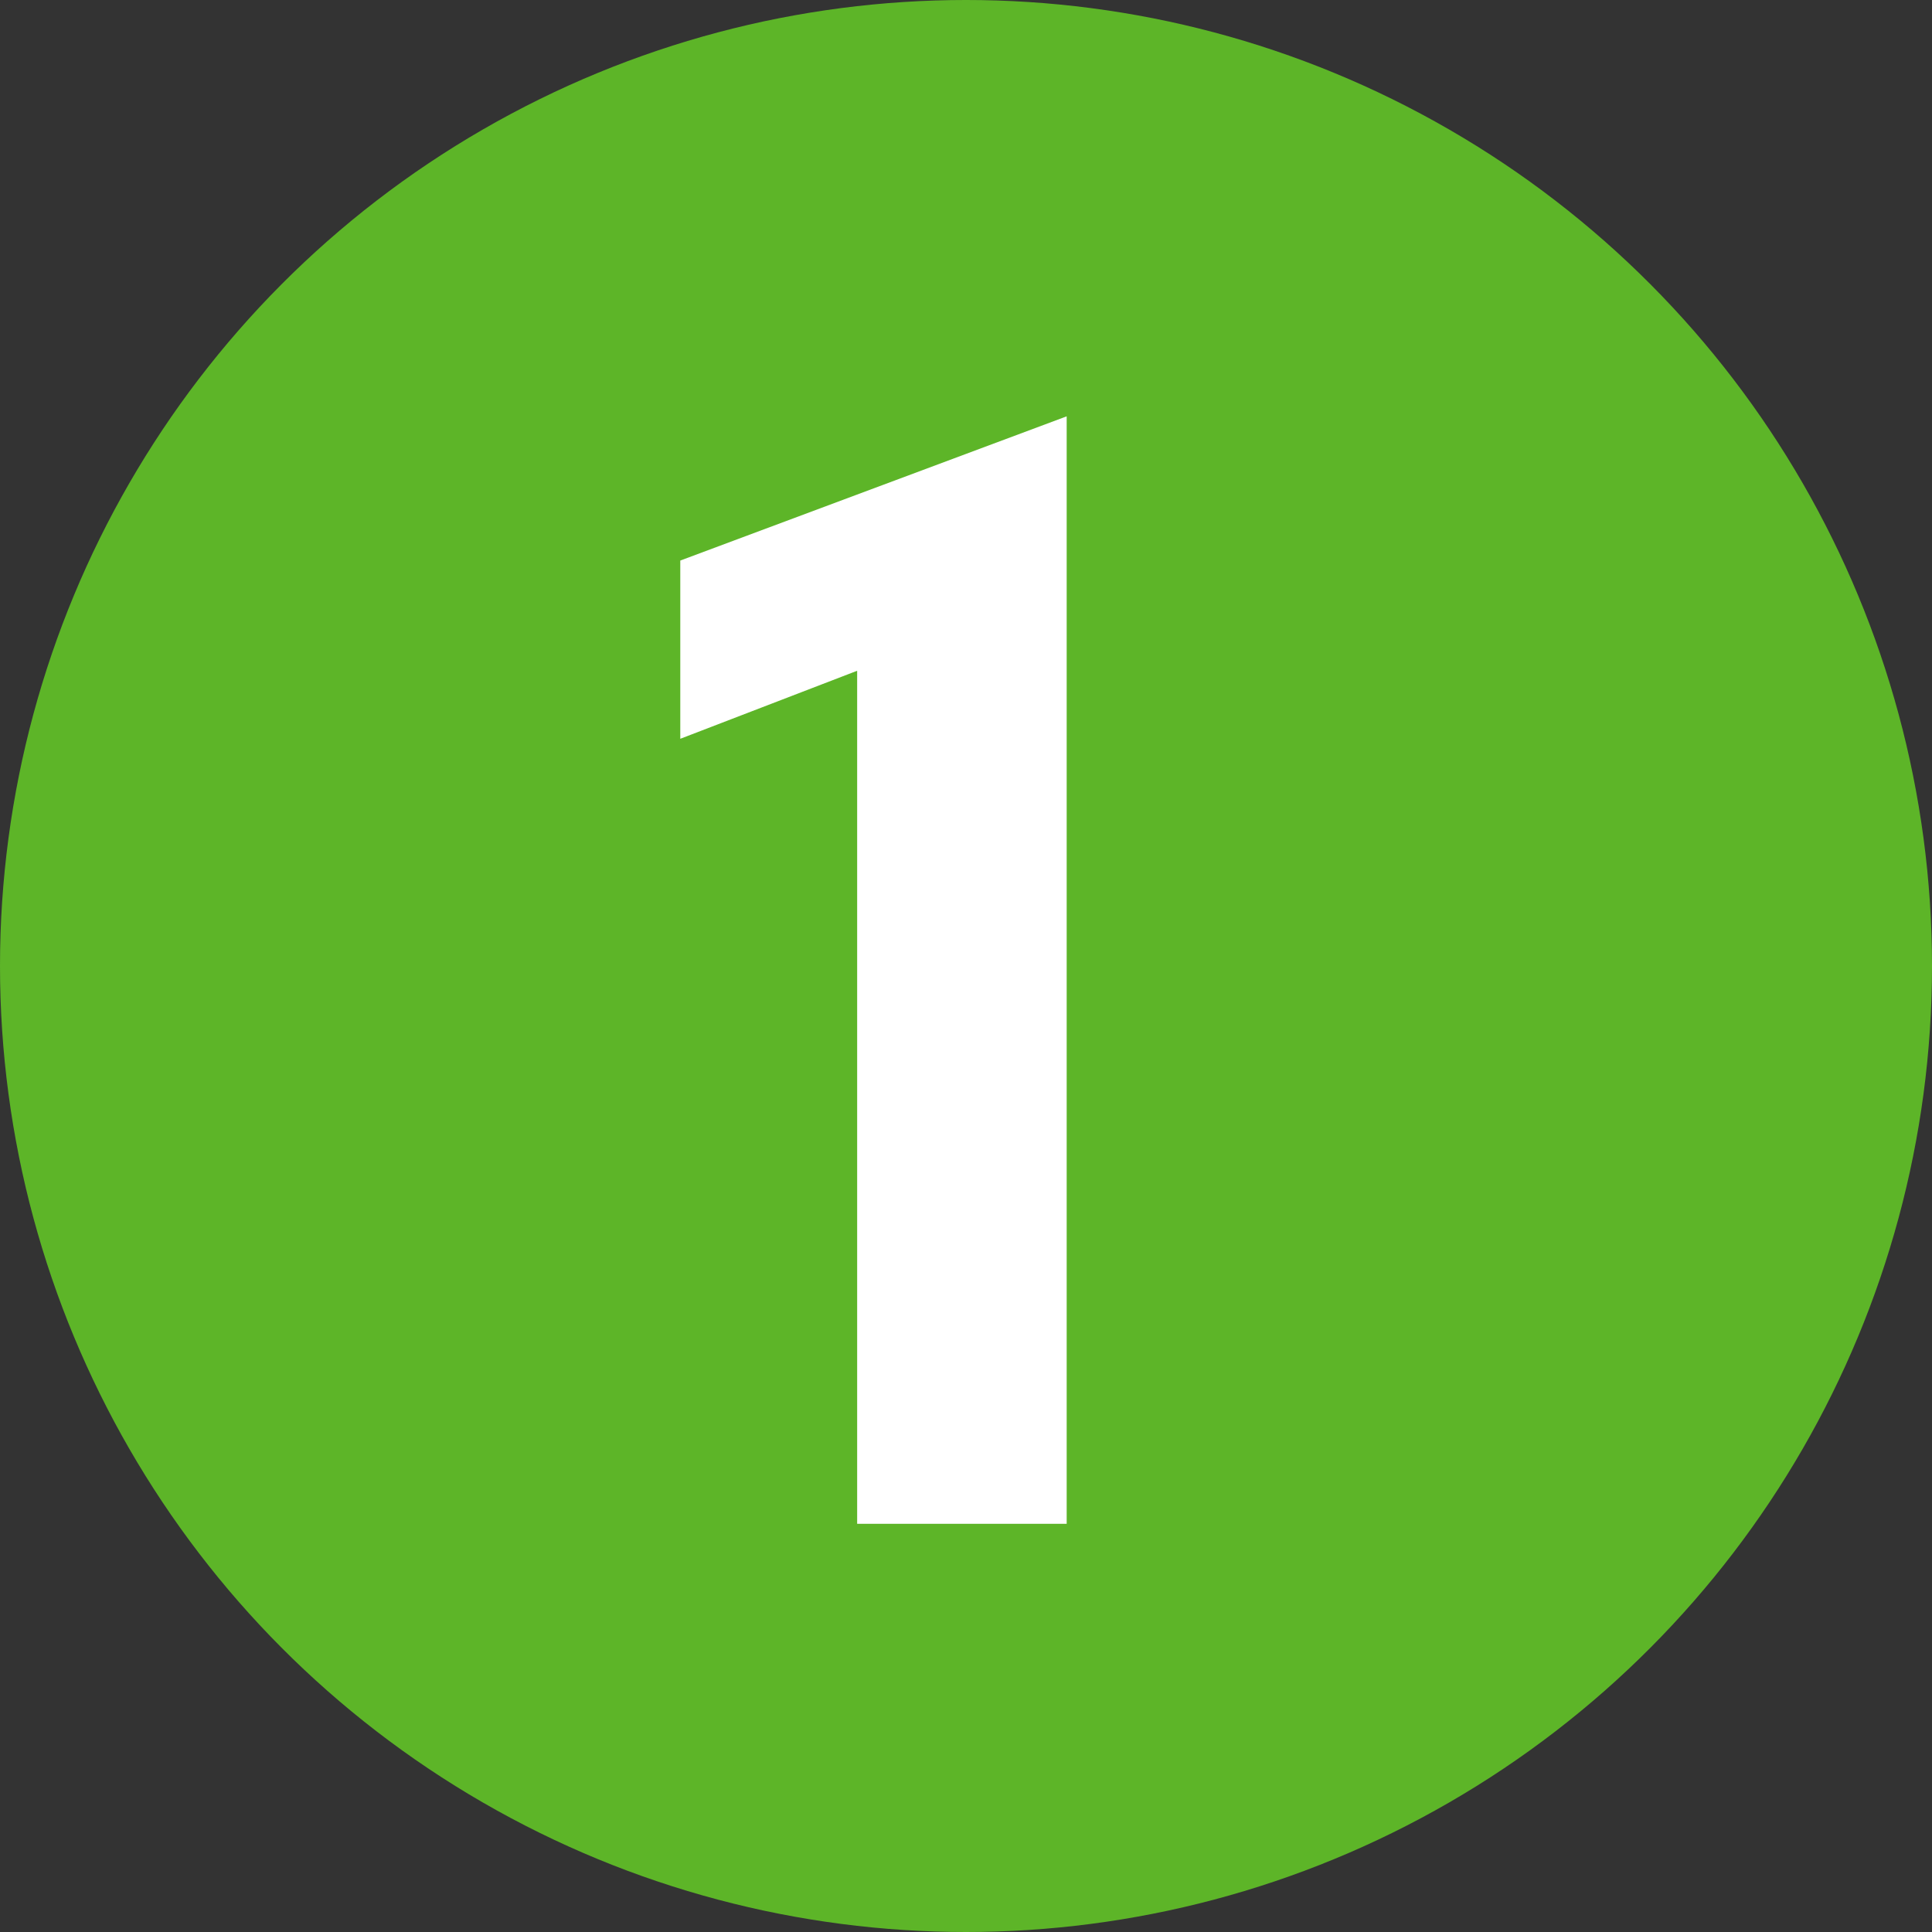 <svg width="71" height="71" viewBox="0 0 71 71" fill="none" xmlns="http://www.w3.org/2000/svg">
<rect x="0" y="0" width="71" height="71" fill="#333333" stroke="none"/>
<circle cx="35.5" cy="35.5" r="35.5" fill="#5DB528"/>
<path d="M16.2 45H8.5V13.65L2 16.15V9.6L16.2 4.3V45Z" transform="translate(23 11)" fill="white"/>
</svg>
